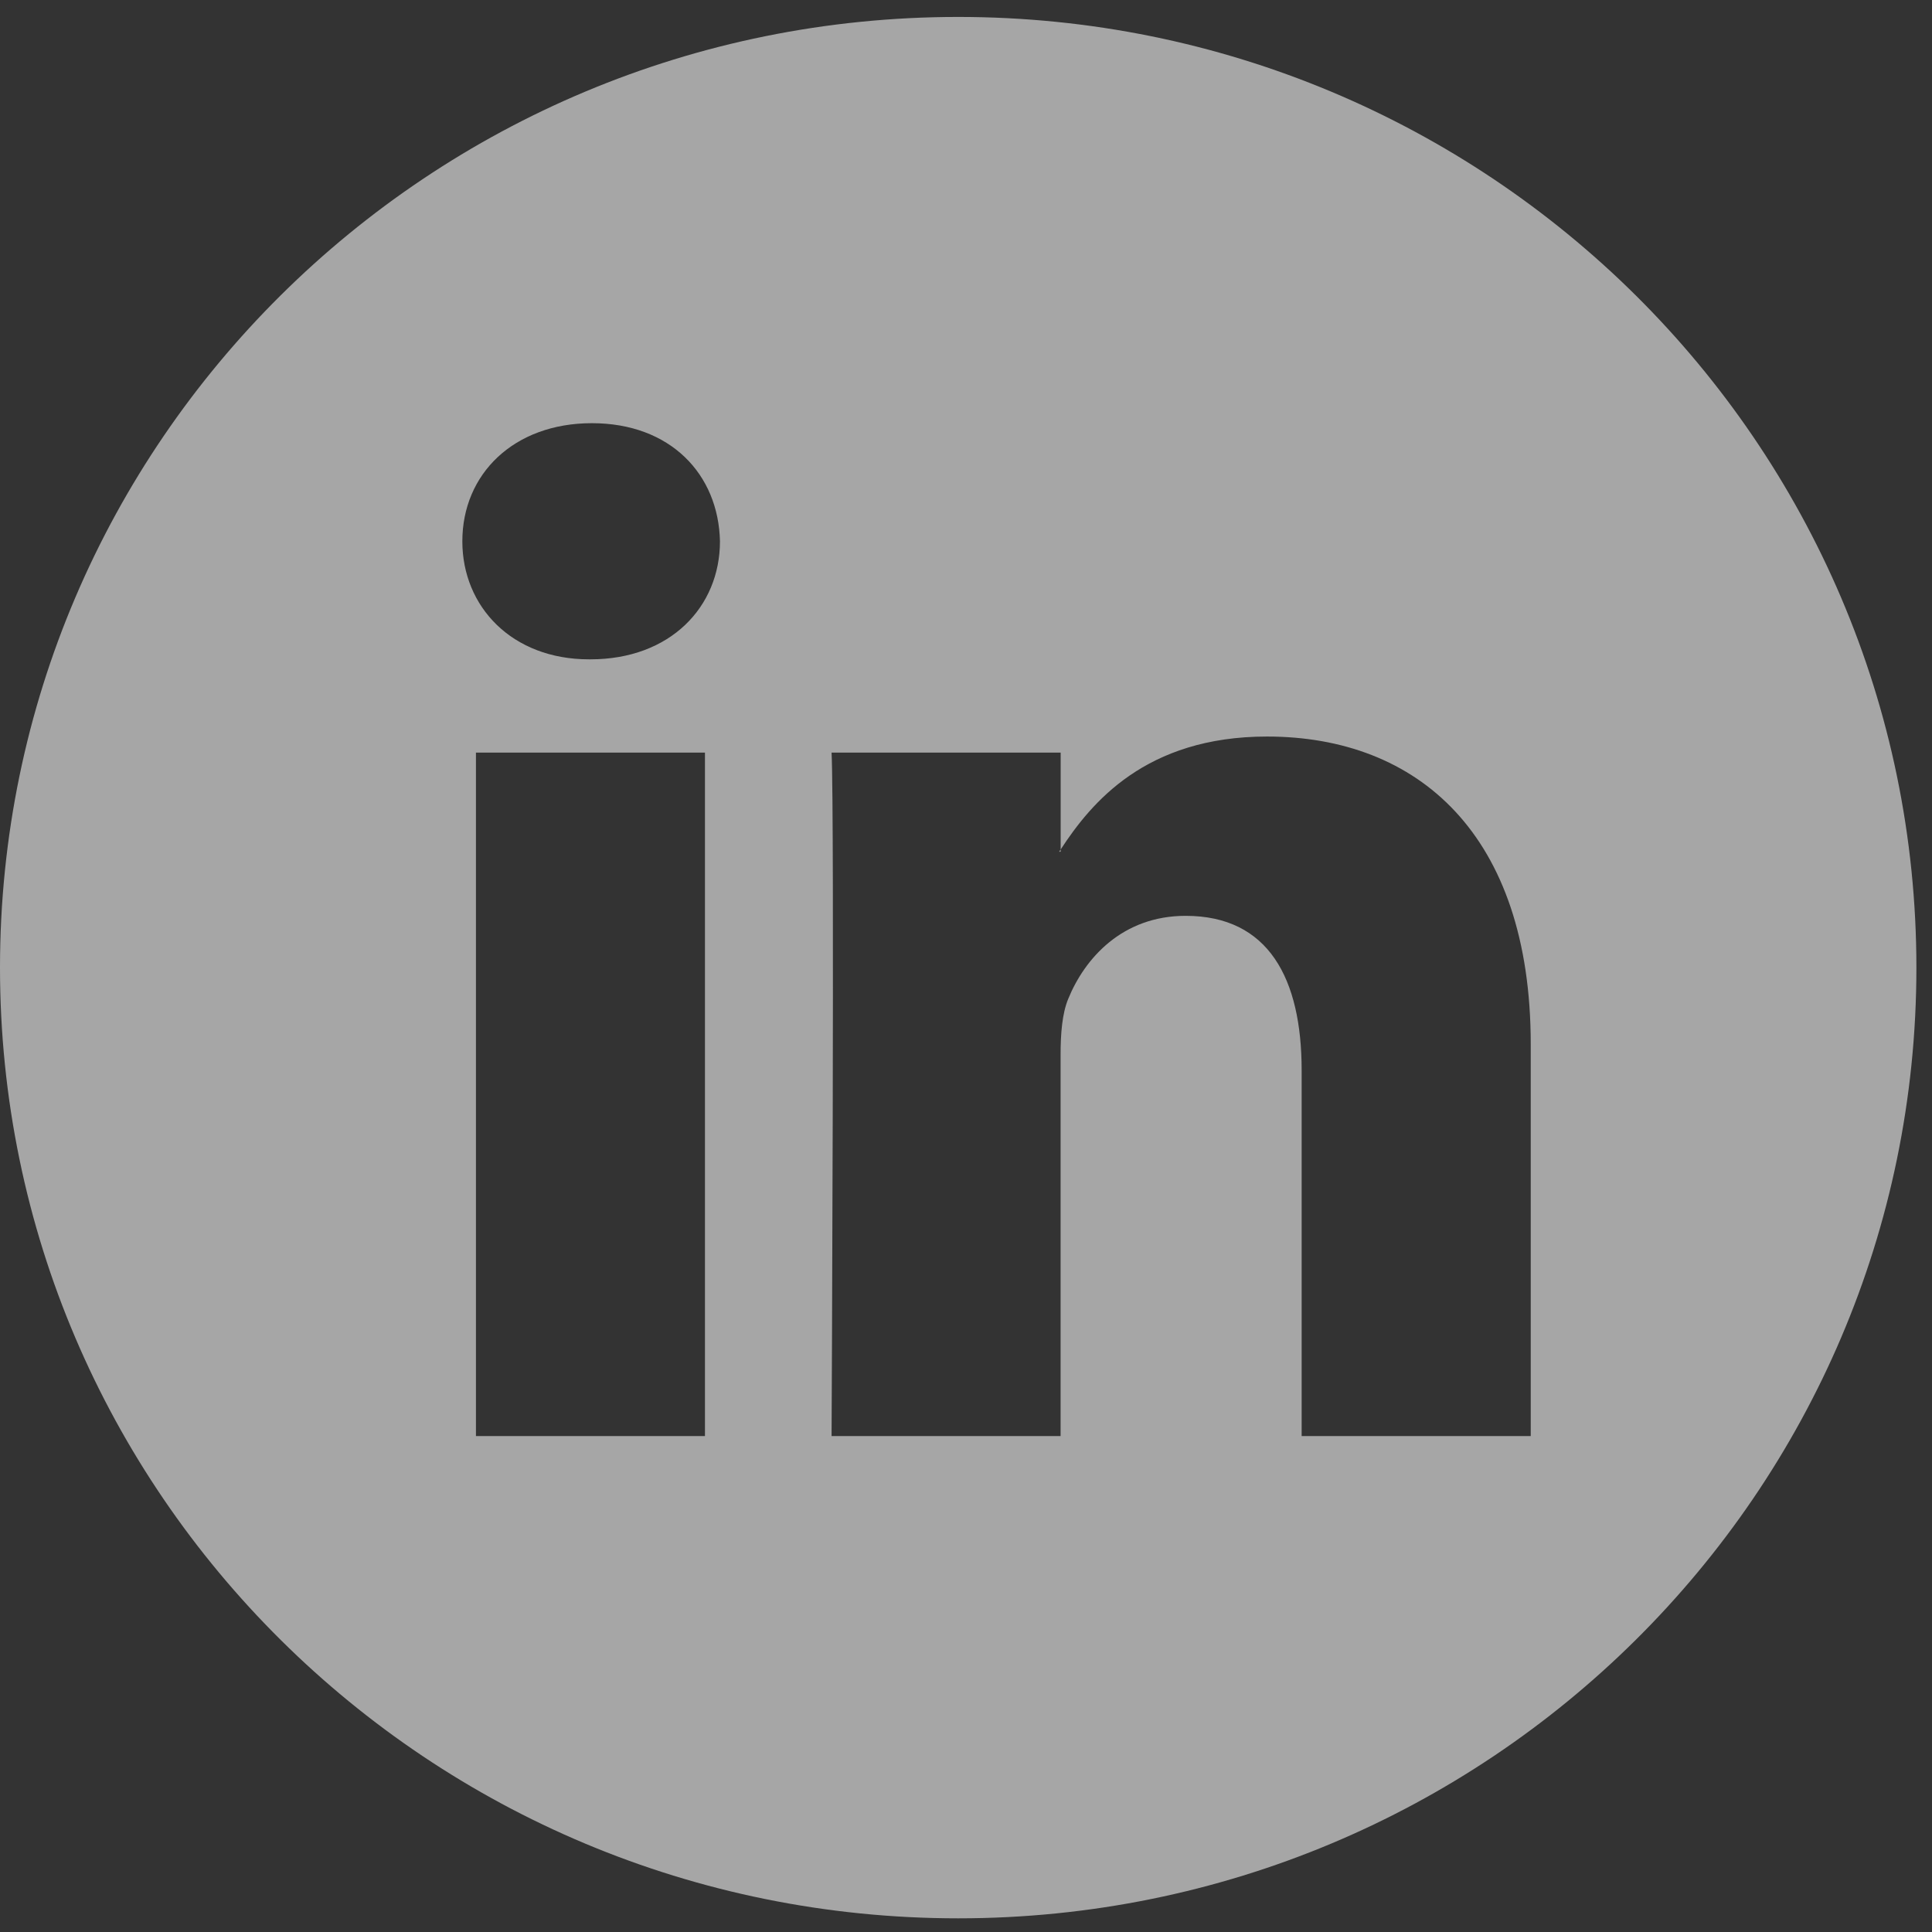 <?xml version="1.0" encoding="UTF-8"?>
<svg width="26px" height="26px" viewBox="0 0 26 26" version="1.1" xmlns="http://www.w3.org/2000/svg" xmlns:xlink="http://www.w3.org/1999/xlink">
    <rect x="0" y="0" width="26" height="26" fill="#333333" stroke="none"/>
    <!-- Generator: Sketch 46.2 (44496) - http://www.bohemiancoding.com/sketch -->
    <title>Linkedin</title>
    <desc>Created with Sketch.</desc>
    <defs></defs>
    <g id="Page-1" stroke="none" stroke-width="1" fill="none" fill-rule="evenodd" opacity="0.62">
        <g id="Conference-Website-Sticky-header" transform="translate(-1167, -8405)" fill="#EDEDED">
            <g id="Footer" transform="translate(-39, 8223)">
                <g id="Group-26" transform="translate(178, 101)">
                    <g id="Group-12" transform="translate(1028, 81)">
                        <g id="Linkedin" transform="translate(0, 0)">
                            <g transform="translate(0, 0.203)" id="Capa_1">
                                <g fill-rule="nonzero">
                                    <g id="Group">
                                        <path d="M12.895,25.613 C5.773,25.613 0,19.885 0,12.819 C0,5.753 5.773,0.025 12.895,0.025 C20.017,0.025 25.79,5.753 25.79,12.819 C25.79,19.885 20.017,25.613 12.895,25.613 Z M20.6,13.849 C20.6,11.024 19.079,9.709 17.051,9.709 C15.414,9.709 14.683,10.603 14.274,11.229 L14.274,11.259 L14.253,11.259 C14.259,11.249 14.267,11.239 14.274,11.229 L14.274,9.925 L11.191,9.925 C11.232,10.788 11.191,19.123 11.191,19.123 L14.273,19.123 L14.273,13.986 C14.273,13.71 14.294,13.437 14.375,13.241 C14.599,12.691 15.105,12.122 15.956,12.122 C17.072,12.122 17.517,12.966 17.517,14.202 L17.517,19.123 L20.6,19.123 L20.6,13.849 Z M7.966,5.492 C6.912,5.492 6.222,6.178 6.222,7.081 C6.222,7.964 6.892,8.67 7.926,8.67 L7.946,8.67 C9.021,8.67 9.689,7.964 9.689,7.081 C9.669,6.178 9.021,5.492 7.966,5.492 Z M6.405,19.123 L9.487,19.123 L9.487,9.925 L6.405,9.925 L6.405,19.123 Z" id="Combined-Shape"></path>
                                    </g>
                                </g>
                            </g>
                        </g>
                    </g>
                </g>
            </g>
        </g>
    </g>
</svg>